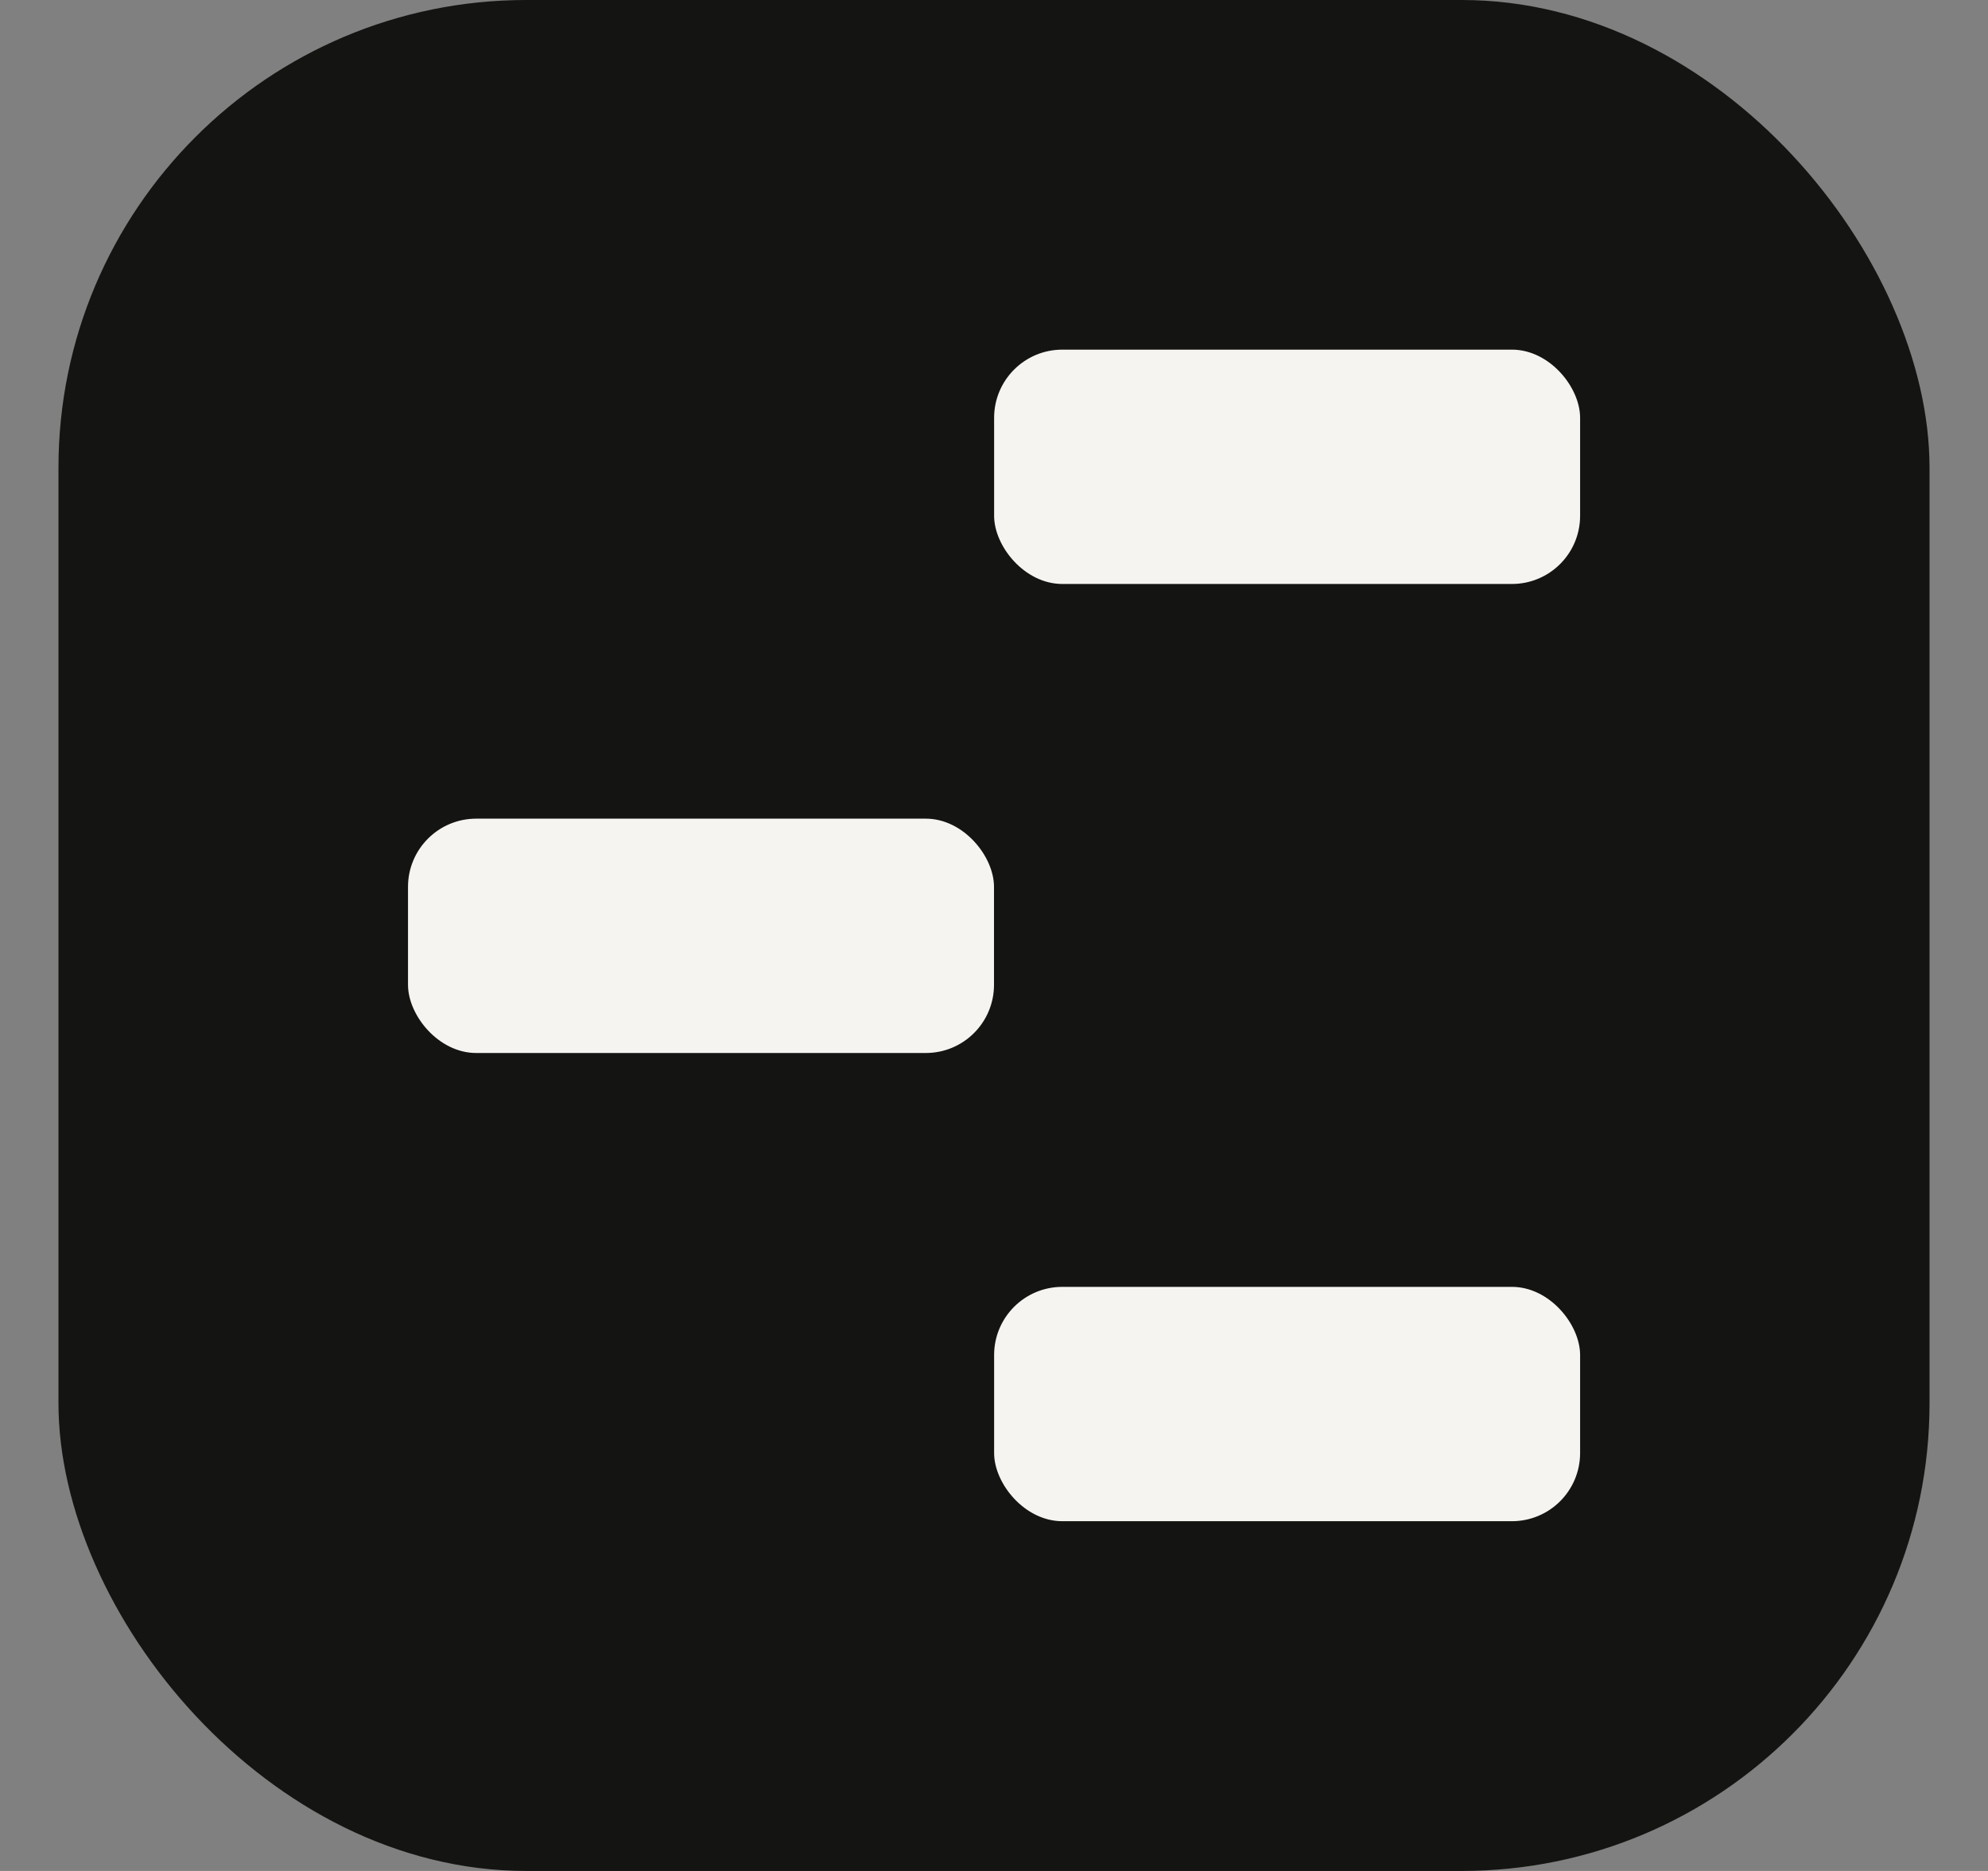 <svg width="17" height="16" viewBox="0 0 17 16" fill="none" xmlns="http://www.w3.org/2000/svg">
<rect x="0" y="0" width="17" height="16" fill="#808080" stroke="none"/>
<rect x="0.5" width="16" height="16" rx="4" fill="#141412"/>
<rect x="3.489" y="7.001" width="5.011" height="2.004" rx="0.583" fill="#F5F4F1"/>
<rect x="8.501" y="11.005" width="5.011" height="2.004" rx="0.583" fill="#F5F4F1"/>
<rect x="8.501" y="2.99" width="5.011" height="2.004" rx="0.583" fill="#F5F4F1"/>
</svg>
